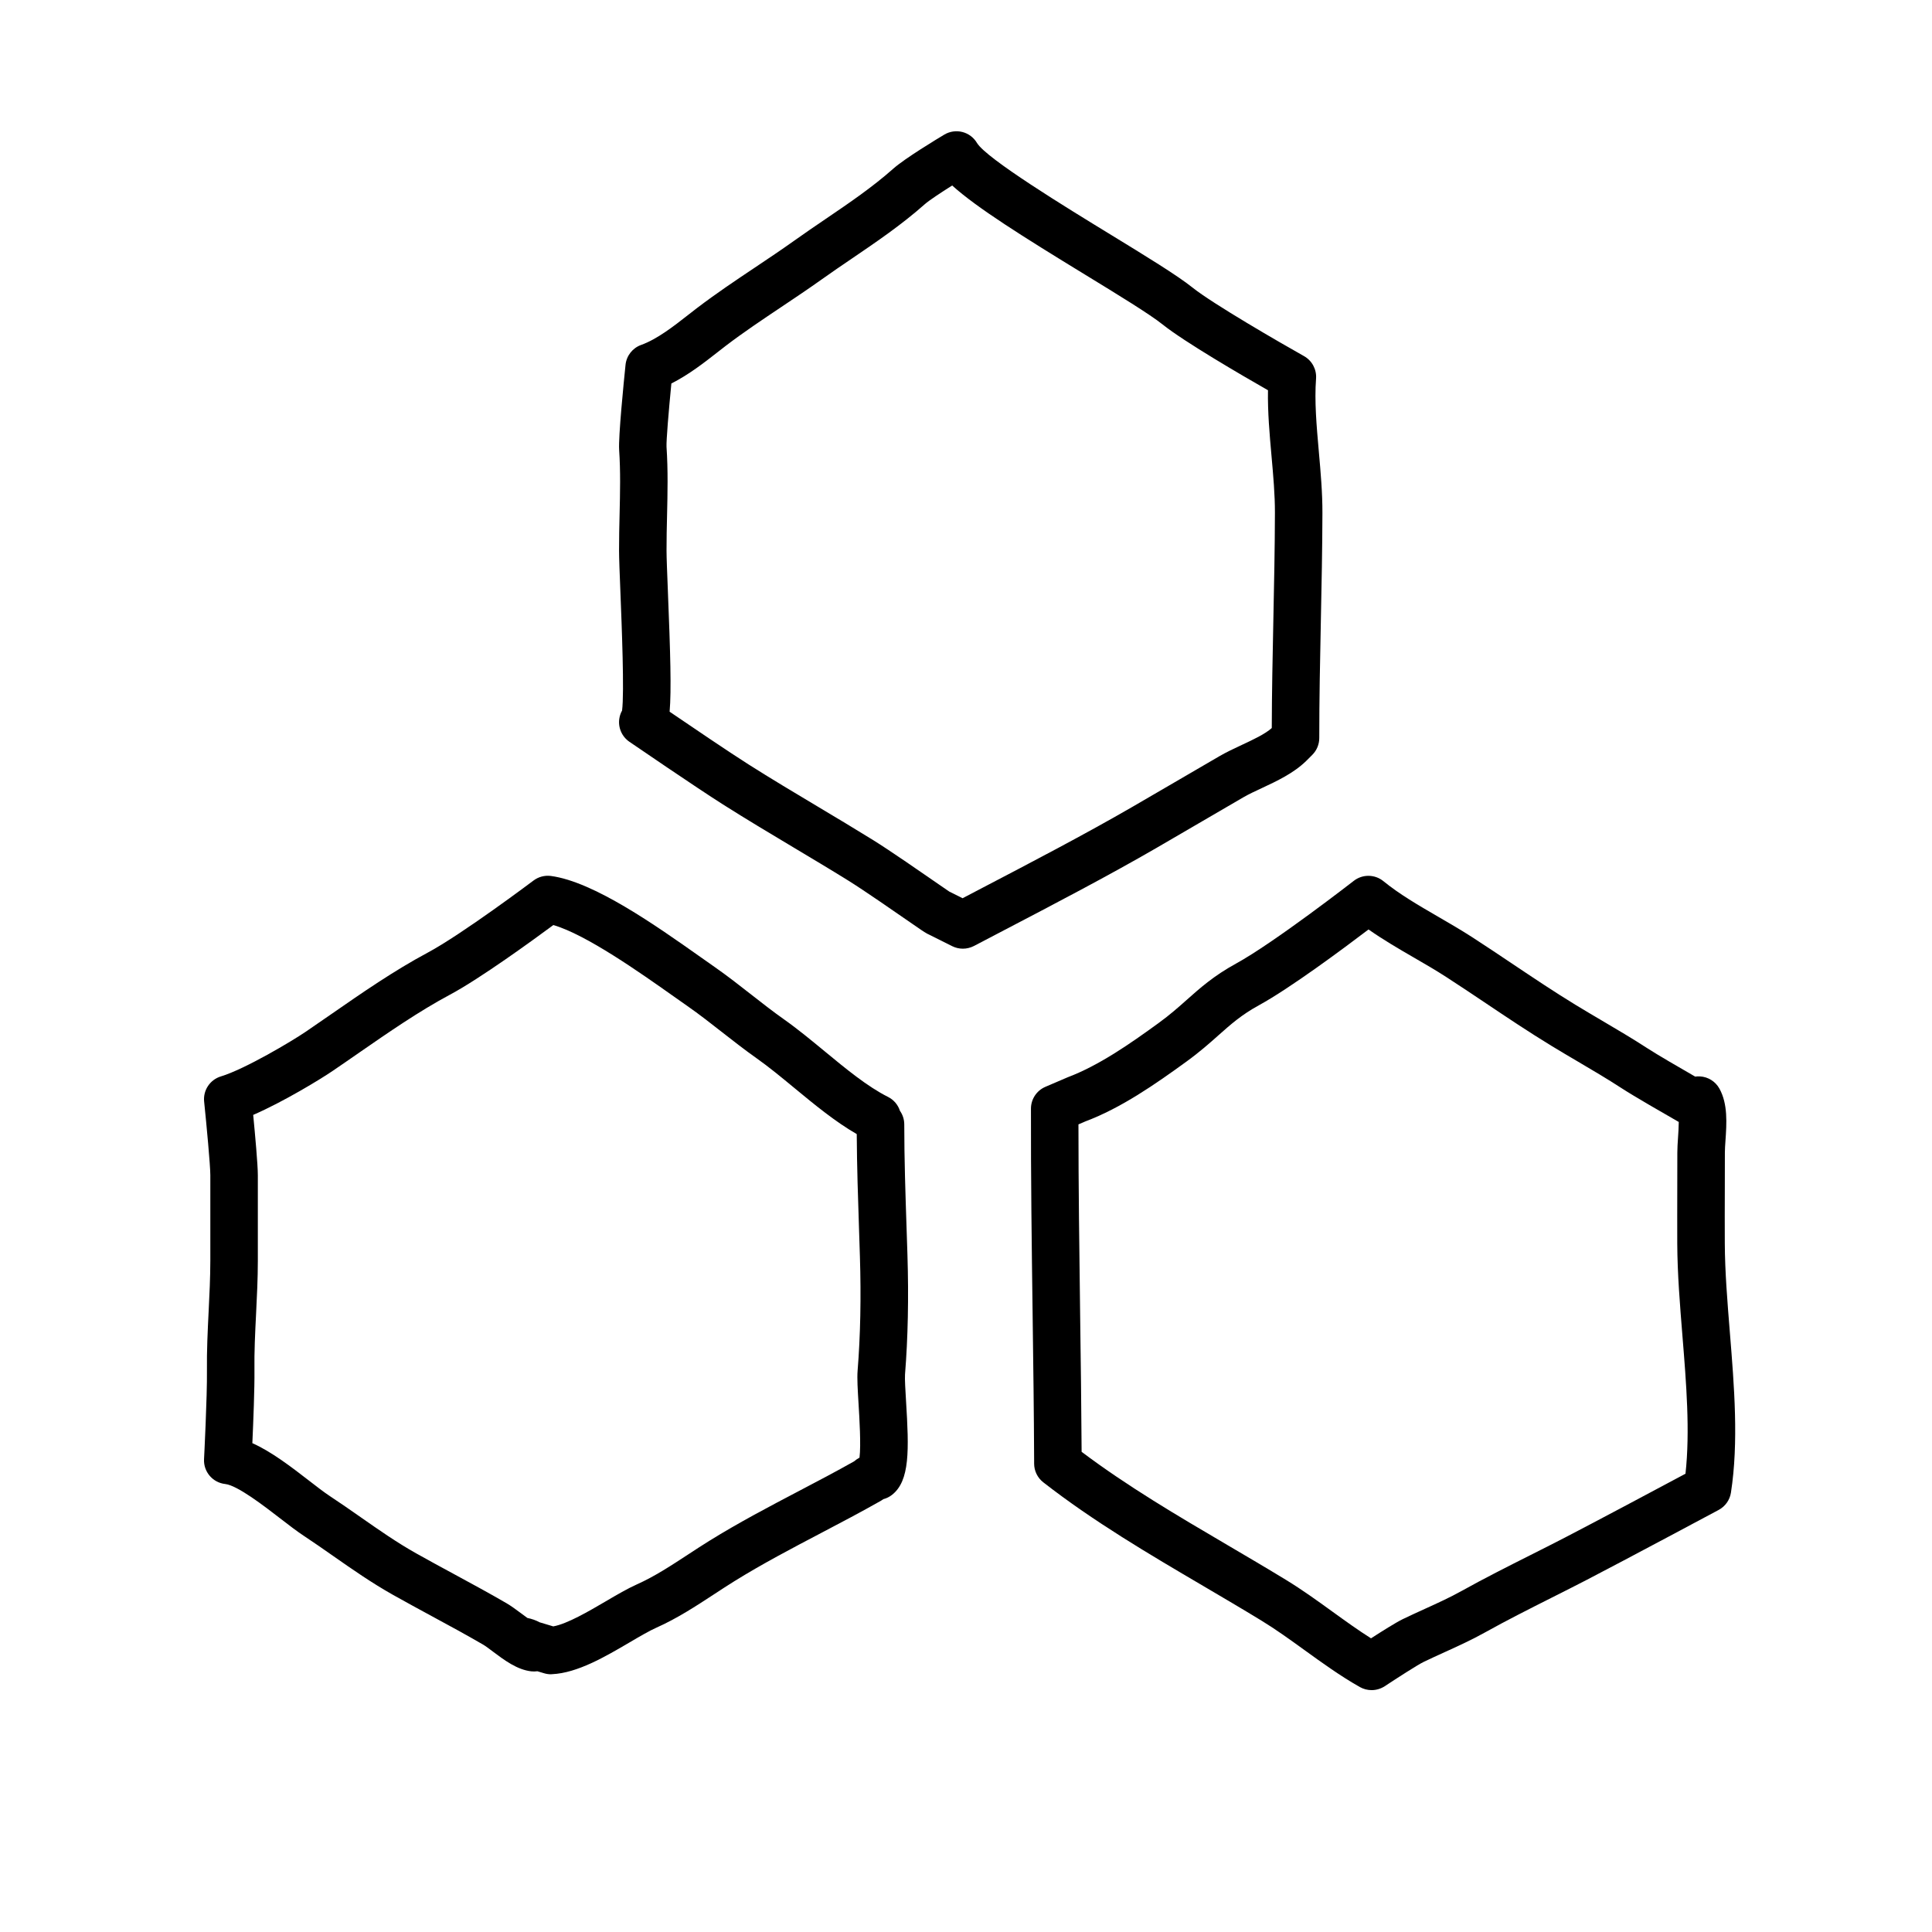 <?xml version="1.0" encoding="UTF-8"?>
<!-- Uploaded to: ICON Repo, www.svgrepo.com, Generator: ICON Repo Mixer Tools -->
<svg fill="#000000" width="800px" height="800px" version="1.1" viewBox="144 144 512 512" xmlns="http://www.w3.org/2000/svg">
 <g>
  <path d="m290.01 587.7c-0.613 0-1.223-0.09-1.809-0.266l-1.789-0.535c-0.527 0.074-1.074 0.086-1.613 0.023-3.754-0.418-7.16-2.973-10.168-5.231-0.984-0.734-1.906-1.457-2.707-1.914-4.465-2.59-9.012-5.055-13.562-7.516-3.426-1.859-6.848-3.715-10.23-5.617-5.652-3.18-10.812-6.785-15.809-10.277-2.602-1.82-5.215-3.648-7.918-5.43-1.723-1.137-3.844-2.762-6.16-4.551-4.238-3.273-11.336-8.758-14.566-9.109-3.316-0.363-5.773-3.25-5.606-6.578 0.012-0.168 0.852-16.777 0.77-23.398-0.066-5.316 0.195-10.625 0.449-15.766 0.223-4.469 0.441-8.941 0.449-13.426v-22.668c0-2.578-1.004-13.336-1.641-19.512-0.309-3.004 1.559-5.801 4.445-6.672 6.34-1.918 18.809-9.336 22.477-11.836 2.246-1.527 4.5-3.09 6.762-4.656 8.191-5.68 16.668-11.547 25.543-16.293 9.074-4.852 27.871-18.977 28.059-19.121 1.324-0.996 2.996-1.43 4.621-1.211 11.375 1.523 27.789 13.121 39.777 21.582l3.629 2.555c3.336 2.328 6.519 4.82 9.703 7.316 2.848 2.223 5.684 4.449 8.637 6.535 3.648 2.574 7.289 5.582 10.812 8.488 5.57 4.602 11.332 9.352 16.762 12.07 1.57 0.785 2.672 2.141 3.168 3.688 0.727 1.023 1.148 2.273 1.148 3.621 0 9.176 0.312 18.504 0.613 27.527l0.23 7.055c0.352 11.301 0.137 21.957-0.645 31.676-0.09 1.133 0.105 4.289 0.273 7.062 0.801 12.969 1.047 21.105-3.727 24.844-0.676 0.523-1.449 0.91-2.273 1.129-0.207 0.152-0.418 0.293-0.641 0.418-5.231 2.969-10.559 5.769-15.898 8.57-7.633 4.004-15.523 8.148-22.914 12.73-1.793 1.113-3.57 2.277-5.359 3.449-4.828 3.16-9.82 6.43-15.316 8.879-1.918 0.852-4.449 2.336-7.129 3.91-6.488 3.809-13.844 8.121-20.551 8.43-0.105 0.023-0.203 0.023-0.297 0.023zm-2.988-13.77 3.594 1.078c3.691-0.645 9.516-4.062 13.859-6.609 2.988-1.754 5.812-3.41 8.367-4.551 4.57-2.039 8.926-4.891 13.543-7.914 1.879-1.23 3.742-2.449 5.621-3.613 7.773-4.82 15.871-9.074 23.699-13.18 4.918-2.578 9.824-5.152 14.645-7.871 0.402-0.348 0.875-0.684 1.43-0.988 0.414-3.352-0.023-10.48-0.25-14.172-0.23-3.809-0.418-6.82-0.258-8.848 0.746-9.254 0.953-19.438 0.613-30.273l-0.227-7.027c-0.277-8.305-0.562-16.871-0.613-25.418-5.738-3.309-11.203-7.82-16.512-12.203-3.496-2.887-6.797-5.613-10.062-7.914-3.117-2.207-6.121-4.551-9.129-6.902-3.004-2.352-6.012-4.711-9.16-6.906l-3.68-2.59c-8.844-6.246-23.125-16.34-31.859-18.883-5.496 4.066-19.387 14.168-27.391 18.449-8.23 4.398-16.402 10.062-24.305 15.531-2.297 1.594-4.578 3.176-6.856 4.719-3.133 2.133-12.977 8.141-20.992 11.617 0.508 5.269 1.23 13.199 1.23 15.992v22.668c0 4.734-0.238 9.465-0.465 14.035-0.258 5.176-0.5 10.062-0.434 14.992 0.055 4.715-0.301 13.703-0.555 19.301 5.066 2.254 10.293 6.281 15.059 9.965 2.031 1.57 3.883 3.008 5.391 4.004 2.801 1.844 5.512 3.738 8.207 5.621 4.961 3.465 9.648 6.746 14.766 9.621 3.324 1.867 6.691 3.691 10.062 5.516 4.656 2.523 9.316 5.047 13.879 7.699 1.152 0.672 2.516 1.668 3.941 2.731 0.43 0.324 0.996 0.746 1.582 1.168 1.152 0.227 2.25 0.617 3.258 1.156z"/>
  <path d="m399.16 395.41c-0.961 0-1.93-0.223-2.816-0.664l-6.109-3.055c-0.16-0.07-0.328-0.156-0.508-0.25l-0.102-0.051v-0.004c-0.82-0.457-1.918-1.223-3.734-2.481-4.535-3.144-12.977-8.992-17.098-11.551-4.836-3.004-9.723-5.918-14.609-8.836-6.227-3.719-12.453-7.441-18.582-11.324-7.246-4.594-24.098-16.133-24.812-16.621-2.019-1.387-3.055-3.82-2.648-6.231 0.121-0.727 0.363-1.41 0.711-2.031 0.629-4.707-0.086-22.484-0.434-31.258-0.195-4.934-0.359-9.02-0.363-11.074-0.012-3.254 0.066-6.469 0.141-9.656 0.137-5.863 0.266-11.395-0.117-17.098-0.23-3.461 1.238-18.129 1.691-22.535 0.246-2.414 1.859-4.465 4.137-5.281 4.242-1.523 8.613-4.941 12.473-7.965l2.332-1.809c5.059-3.856 10.312-7.371 15.391-10.766 3.5-2.344 7.004-4.684 10.453-7.144 2.719-1.941 5.461-3.805 8.195-5.664 6.394-4.344 12.43-8.445 17.98-13.367 3.102-2.75 11.801-7.996 13.512-9.02 1.441-0.855 3.164-1.113 4.793-0.695 1.621 0.414 3.019 1.461 3.871 2.906 2.543 4.188 23.809 17.191 35.23 24.172 9.578 5.859 17.852 10.918 21.887 14.148 5.387 4.316 23.156 14.574 29.543 18.164 2.133 1.199 3.379 3.523 3.199 5.965-0.449 5.992 0.133 12.516 0.742 19.426 0.473 5.332 0.961 10.844 0.945 16.191-0.023 9.562-0.223 19.129-0.418 28.703-0.211 10.293-0.422 20.602-0.418 30.926 0 1.672-0.66 3.273-1.844 4.457l-1.676 1.676c-3.324 3.223-7.773 5.305-11.703 7.141-1.727 0.805-3.426 1.586-4.883 2.434l-10.707 6.238c-4.137 2.414-8.266 4.828-12.414 7.231-12.672 7.336-27.312 14.977-40.23 21.723l-8.074 4.223c-0.914 0.465-1.922 0.707-2.926 0.707zm-3.613-15.145 3.547 1.773 5.238-2.742c12.809-6.688 27.316-14.262 39.75-21.461 4.137-2.394 8.258-4.801 12.379-7.203l10.734-6.254c1.754-1.02 3.785-1.98 5.871-2.953 3.043-1.422 6.184-2.887 7.965-4.488 0.023-9.531 0.223-19.051 0.418-28.555 0.195-9.496 0.395-18.988 0.418-28.477 0.012-4.781-0.43-9.77-0.902-15.047-0.516-5.758-1.039-11.668-0.938-17.438-6.863-3.918-22.172-12.828-27.879-17.398-3.41-2.731-11.754-7.836-20.582-13.23-16.449-10.055-28.719-17.738-35.227-23.633-3.074 1.934-6.16 3.981-7.25 4.949-6.156 5.461-12.816 9.984-19.254 14.363-2.66 1.805-5.324 3.613-7.961 5.496-3.559 2.535-7.16 4.949-10.766 7.359-5.148 3.445-10.012 6.695-14.762 10.312l-2.207 1.715c-3.465 2.711-7.598 5.945-12.219 8.273-0.73 7.477-1.367 15.203-1.285 16.758 0.418 6.258 0.277 12.344 0.141 18.227-0.074 3.09-0.145 6.188-0.137 9.336 0.004 1.977 0.168 5.883 0.352 10.602 0.672 16.711 0.953 26.355 0.465 32.062 5.457 3.719 15.801 10.727 20.883 13.949 6.031 3.824 12.16 7.488 18.293 11.145 4.949 2.957 9.895 5.914 14.797 8.953 4.394 2.727 13.008 8.695 17.633 11.898 1.148 0.785 2.019 1.391 2.484 1.707z"/>
  <path d="m507.48 591.9c-1.066 0-2.137-0.273-3.102-0.816-5.164-2.922-10-6.418-14.68-9.801-3.883-2.805-7.559-5.457-11.375-7.789-5.094-3.113-10.262-6.144-15.438-9.191-14.273-8.383-29.031-17.051-42.406-27.477-1.531-1.195-2.422-3.027-2.422-4.969v-0.84c-0.051-12.453-0.223-25.582-0.402-38.934-0.238-17.941-0.48-36.496-0.438-54.285 0.004-2.516 1.508-4.781 3.812-5.773l5.879-2.519c8.316-3.141 16.496-8.836 24.172-14.418 2.949-2.141 5.231-4.168 7.43-6.125 3.531-3.141 7.184-6.387 13.012-9.582 10.184-5.578 31.035-21.789 31.246-21.949 2.316-1.805 5.582-1.77 7.856 0.09 4.246 3.465 9.238 6.363 14.523 9.43 3.039 1.758 6.051 3.512 8.914 5.356 3.594 2.324 7.141 4.699 10.691 7.078 5.496 3.684 11.18 7.492 16.879 10.969 2.266 1.379 4.566 2.734 6.867 4.09 4.07 2.398 8.148 4.801 12.082 7.359 2.559 1.668 8.641 5.195 12.664 7.508 0.414-0.059 0.836-0.086 1.258-0.055 2.16 0.117 4.109 1.336 5.16 3.231 2.273 4.082 1.918 9.25 1.605 13.816-0.082 1.148-0.156 2.227-0.156 3.141l-0.016 9.586c-0.016 4.828-0.031 9.656-0.004 14.484 0.035 7.477 0.672 15.301 1.34 23.578 1.16 14.297 2.359 29.078 0.289 42.465-0.301 1.953-1.508 3.656-3.254 4.59 0 0-25.16 13.461-35.004 18.555-3.062 1.582-6.144 3.141-9.234 4.691-5.871 2.957-11.934 6.012-17.703 9.227-3.664 2.039-7.246 3.664-10.707 5.234-1.848 0.84-3.707 1.684-5.582 2.594-1.492 0.719-6.898 4.191-10.27 6.422-1.055 0.68-2.269 1.031-3.488 1.031zm-76.836-63.152c12.113 9.129 25.574 17.035 38.621 24.695 5.238 3.078 10.473 6.152 15.629 9.301 4.238 2.59 8.277 5.508 12.184 8.332 3.496 2.523 6.848 4.949 10.258 7.098 2.832-1.832 6.606-4.207 8.398-5.078 1.977-0.957 3.93-1.844 5.879-2.731 3.375-1.535 6.57-2.984 9.777-4.769 5.996-3.34 12.184-6.453 18.164-9.465 3.043-1.531 6.09-3.062 9.113-4.629 7.777-4.019 25.156-13.289 32.004-16.949 1.246-11.227 0.207-24.035-0.801-36.457-0.66-8.152-1.344-16.574-1.379-24.535-0.02-4.856-0.004-9.719 0.004-14.582l0.016-9.547c0-1.164 0.086-2.535 0.188-3.996 0.074-1.09 0.18-2.691 0.191-4.102-3.769-2.156-11.879-6.82-15.184-8.973-3.777-2.457-7.691-4.762-11.602-7.062-2.359-1.387-4.711-2.769-7.031-4.188-5.93-3.617-11.73-7.5-17.336-11.262-3.488-2.336-6.977-4.676-10.516-6.961-2.691-1.742-5.531-3.387-8.387-5.039-4.066-2.352-8.227-4.769-12.16-7.531-6.746 5.129-20.742 15.539-29.094 20.117-4.578 2.508-7.418 5.031-10.699 7.949-2.316 2.062-4.941 4.394-8.395 6.902-8.379 6.086-17.352 12.328-26.879 15.914l-1.805 0.777c0 16.43 0.227 33.453 0.441 49.957 0.172 12.574 0.332 24.973 0.398 36.812z"/>
 </g>
</svg>